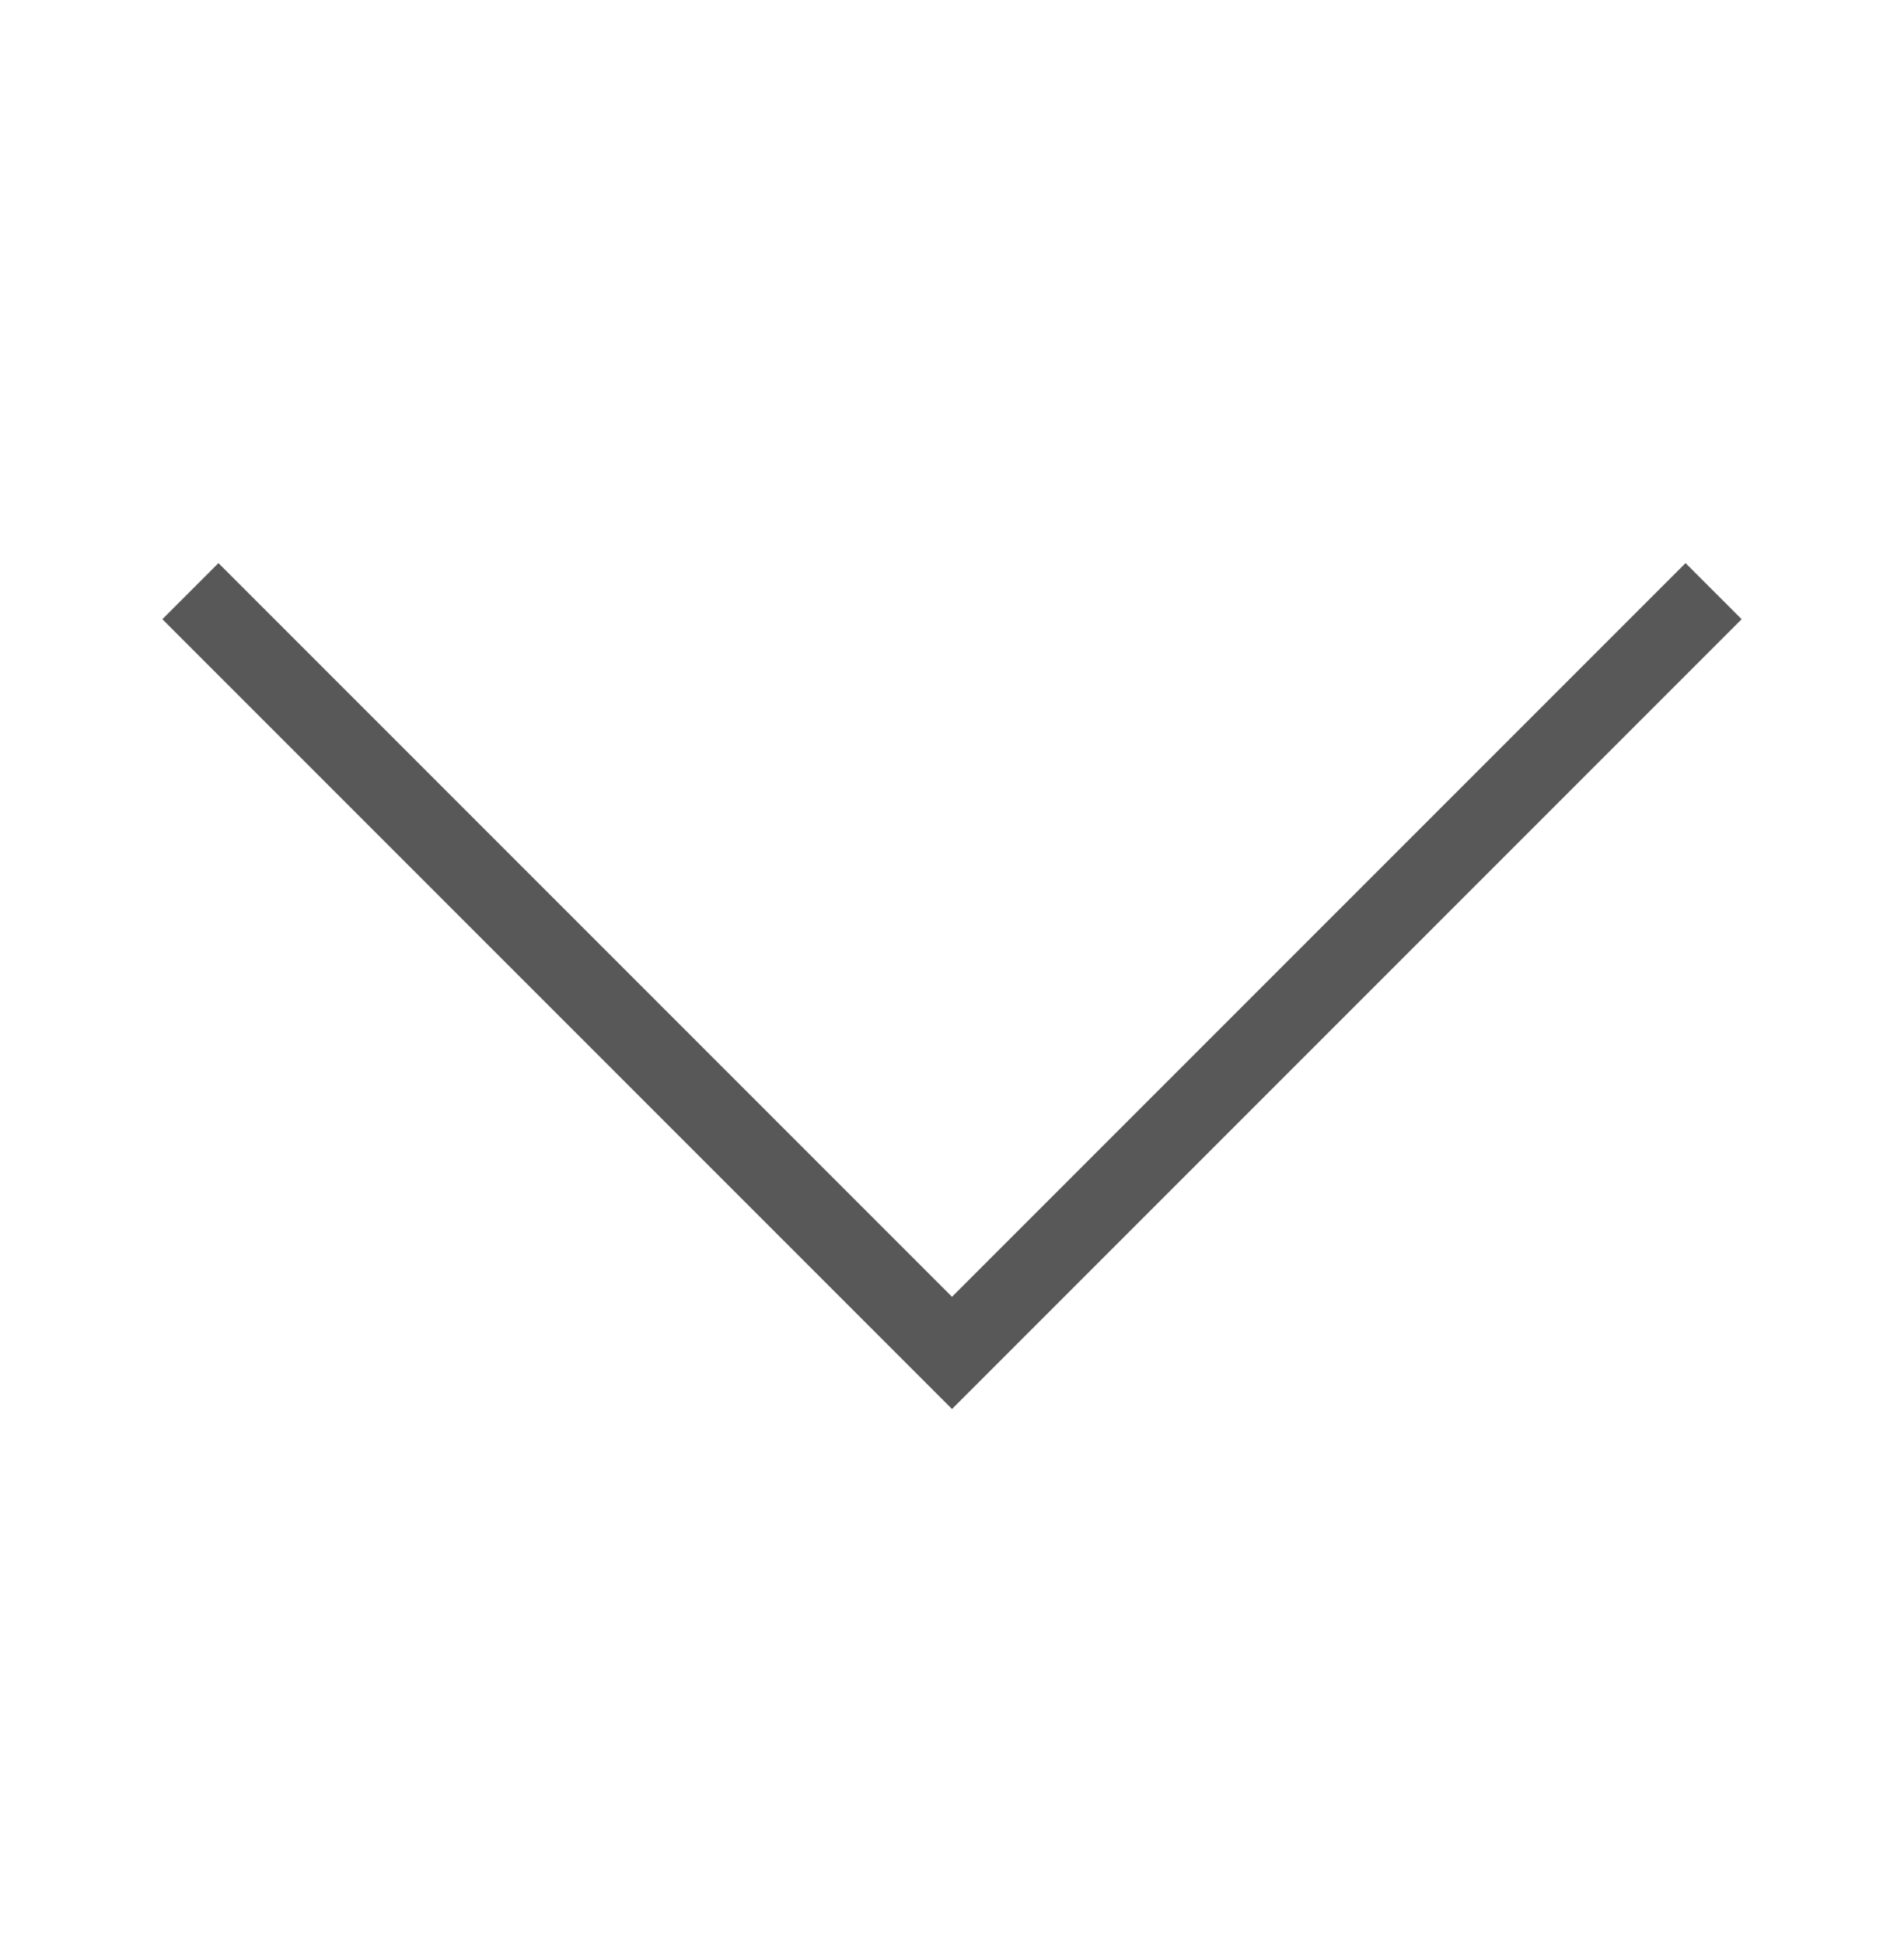 <svg width="48" height="49" viewBox="0 0 48 49" fill="none" xmlns="http://www.w3.org/2000/svg">
<g id="/Icons - 20x20">
<path id="Vector 1" d="M4.8 14.9L24 34.1L43.2 14.9" stroke="#585858" stroke-width="2"/>
</g>
</svg>
